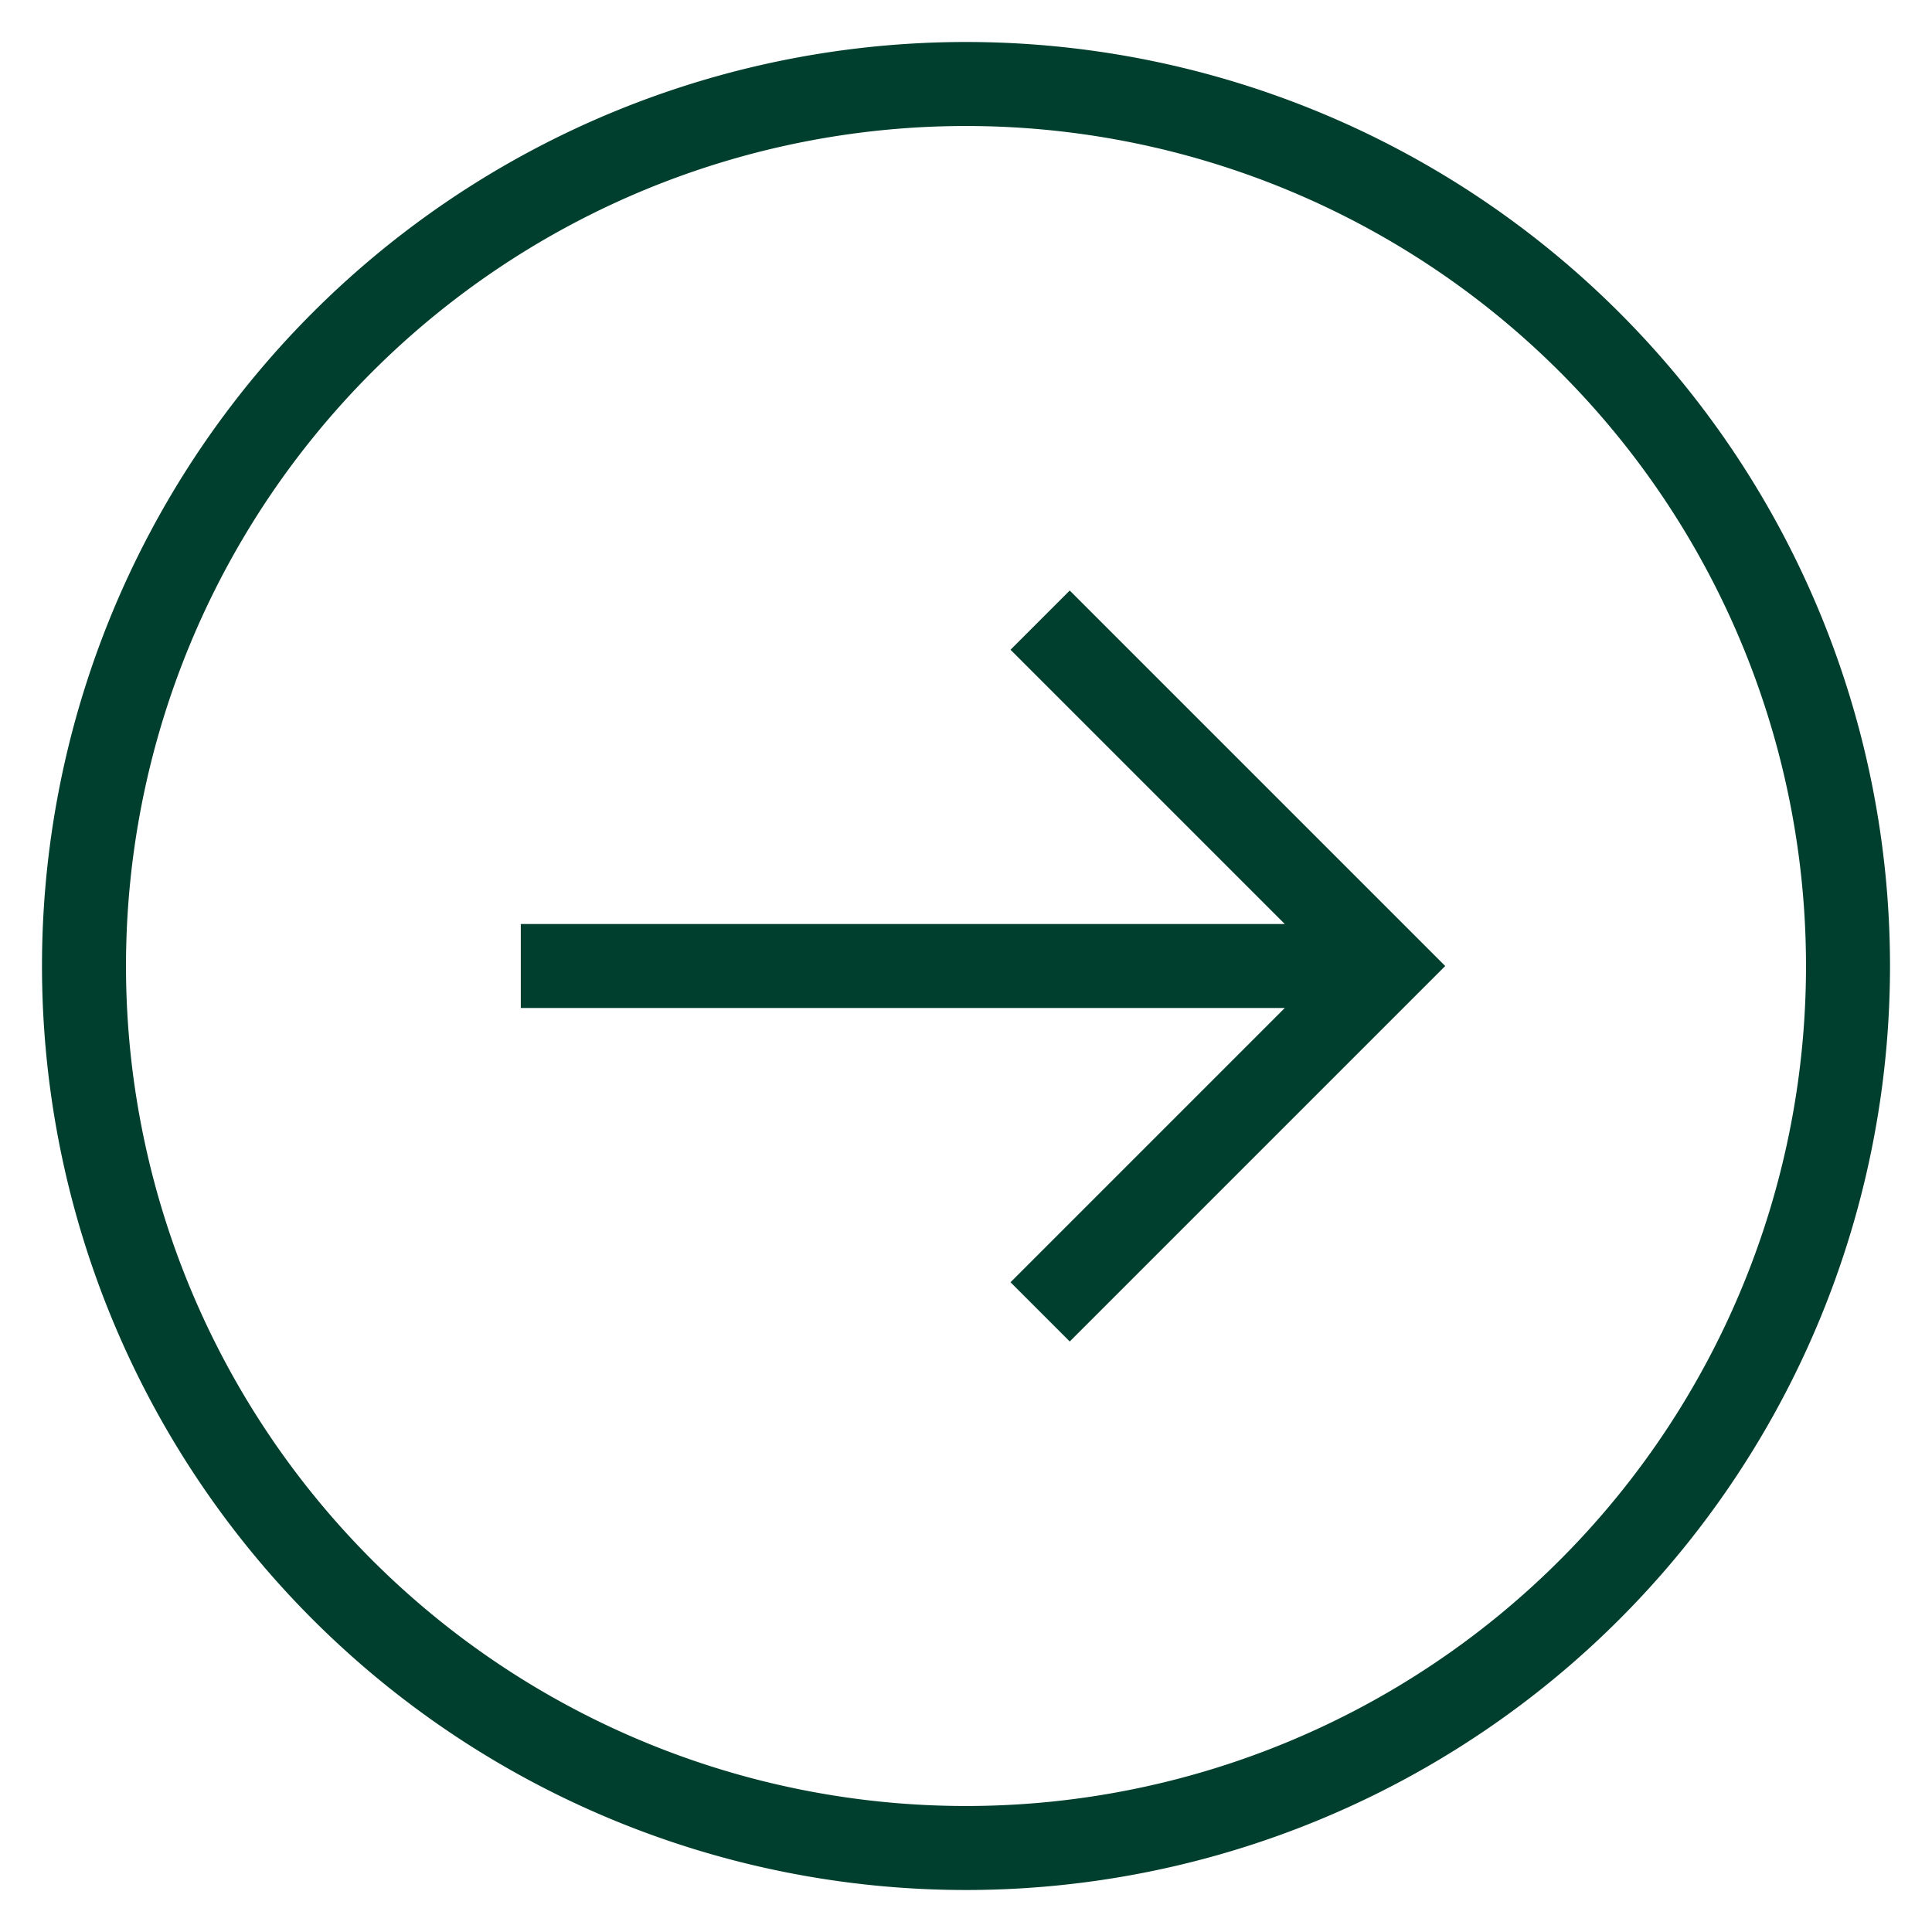 <svg xmlns="http://www.w3.org/2000/svg" viewBox="0 0 46 46" aria-hidden="true" style="fill:url(#CerosGradient_ida525ccd8a);" width="46px" height="46px"><defs><linearGradient class="cerosgradient" data-cerosgradient="true" id="CerosGradient_ida525ccd8a" gradientUnits="userSpaceOnUse" x1="50%" y1="100%" x2="50%" y2="0%"><stop offset="0%" stop-color="#003F2D"/><stop offset="100%" stop-color="#003F2D"/></linearGradient><linearGradient/><style>.a-65c29abac75a6{fill:#435254;}</style></defs><polygon class="a-65c29abac75a6" points="25.47 14.06 24.06 15.47 30.59 22 12.4 22 12.4 24 30.59 24 24.06 30.53 25.47 31.94 34.41 23 25.47 14.06" style="fill:url(#CerosGradient_ida525ccd8a);"/><path class="a-65c29abac75a6" d="M23,45A22,22,0,1,1,45,23,22,22,0,0,1,23,45ZM23,3A20,20,0,1,0,43,23,20,20,0,0,0,23,3Z" style="fill:url(#CerosGradient_ida525ccd8a);"/></svg>